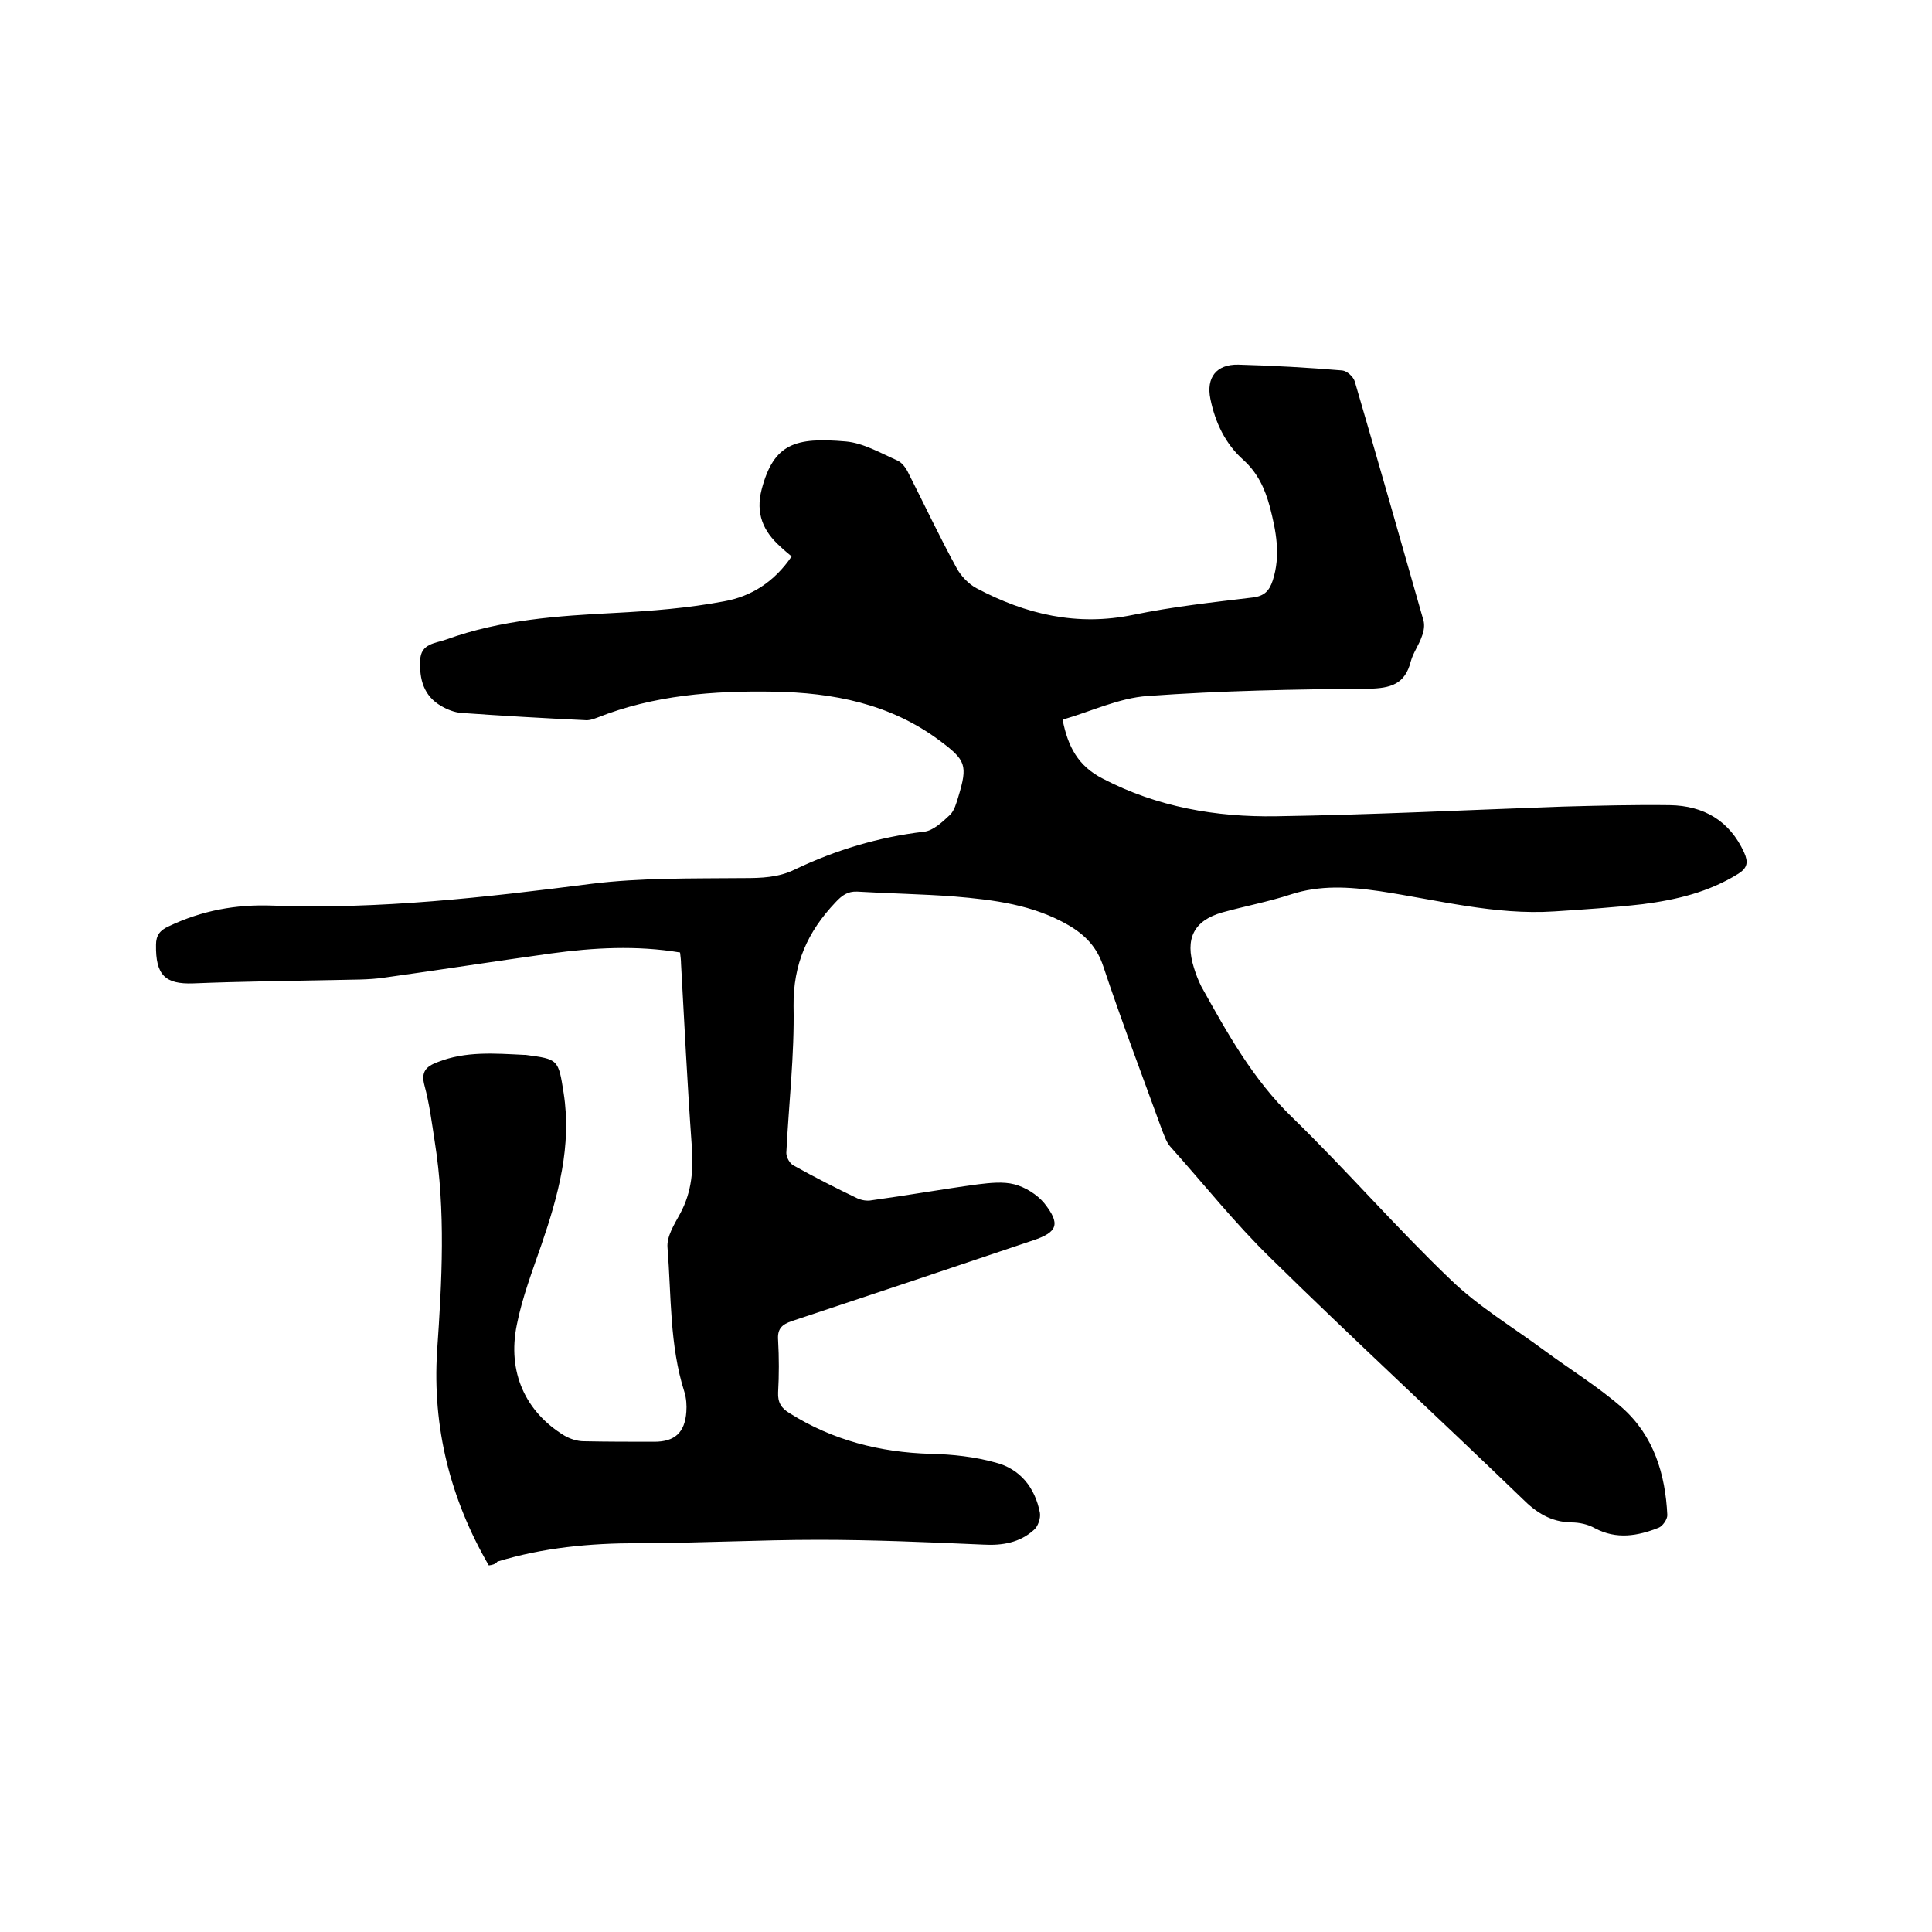 <svg enable-background="new 0 0 400 400" viewBox="0 0 400 400" xmlns="http://www.w3.org/2000/svg"><path d="m101.2 324.1c-8-13.8-11.7-28.6-10.7-44.4 1-14.5 1.8-29-.5-43.4-.6-3.9-1.1-7.8-2.1-11.5-.8-2.9.3-4 2.7-4.9 5.8-2.3 11.8-1.8 17.9-1.5h.3c6.8.9 6.8.9 7.9 7.9 1.7 10.9-1.1 21.2-4.6 31.4-1.9 5.5-4 11-5.1 16.6-2 9.8 1.8 18 9.8 22.9 1.2.7 2.7 1.2 4.1 1.2 4.9.1 9.7.1 14.6.1 4.2 0 6.3-1.9 6.6-6.2.1-1.3 0-2.8-.4-4.1-3.1-9.7-2.7-19.9-3.5-29.9-.2-2.3 1.4-4.8 2.6-7 2.5-4.6 2.8-9.3 2.4-14.4-.9-12.5-1.5-24.9-2.2-37.4 0-.7-.1-1.4-.2-2.3-9-1.5-17.9-1-26.7.2-11.5 1.6-23 3.4-34.5 5-3.3.5-6.8.4-10.1.5-9.8.2-19.7.3-29.5.7-5.8.2-7.8-1.7-7.7-8 0-1.9.8-3 2.6-3.8 6.9-3.3 14-4.6 21.6-4.3 22.1.8 43.9-1.7 65.8-4.5 10.4-1.3 21.1-1.1 31.6-1.2 3.7 0 7.3-.1 10.7-1.8 8.4-4 17.3-6.7 26.7-7.8 1.9-.2 3.8-2 5.4-3.5.9-.9 1.3-2.4 1.7-3.7 2-6.6 1.6-7.6-3.9-11.7-10.2-7.6-22-9.9-34.4-10.1s-24.7.7-36.5 5.4c-.8.3-1.7.6-2.5.5-8.5-.4-17.1-.9-25.6-1.5-1.4-.1-2.9-.7-4.1-1.4-3.7-2.1-4.6-5.6-4.4-9.5.1-3.5 3.2-3.5 5.4-4.3 11.3-4.1 23.1-4.9 34.9-5.5 7.6-.4 15.2-1 22.6-2.4 5.6-1 10.4-4 14-9.3-.8-.7-1.6-1.3-2.3-2-3.6-3.2-5.2-6.9-3.9-11.9 2.5-9.5 7-10.8 17.4-9.9 3.6.3 7.2 2.4 10.6 3.9 1 .4 1.9 1.6 2.4 2.7 3.3 6.5 6.4 13.1 9.9 19.5.9 1.7 2.5 3.4 4.2 4.3 10.2 5.4 20.8 7.9 32.4 5.5 8.2-1.7 16.5-2.6 24.8-3.6 2.4-.3 3.4-1.4 4.1-3.5 1.7-5.2.7-10.3-.6-15.3-1-3.7-2.5-7-5.5-9.7-3.7-3.3-5.8-7.7-6.8-12.6-.9-4.4 1.2-7.2 5.8-7.1 7.2.2 14.4.6 21.5 1.2 1 .1 2.3 1.3 2.6 2.3 4.8 16.4 9.5 32.9 14.2 49.4.3 1 .1 2.3-.3 3.3-.6 1.8-1.8 3.4-2.3 5.2-1.2 4.8-4.2 5.6-8.8 5.7-15.2.1-30.5.4-45.7 1.5-5.9.4-11.7 3.2-17.6 4.9 1.1 5.6 3.2 9.6 8.3 12.2 11.3 5.9 23.5 8 35.9 7.8 19.8-.3 39.5-1.3 59.3-2 7.4-.2 14.8-.4 22.2-.3 7 .1 12.4 3.2 15.4 9.8.9 2 .7 3.2-1.2 4.4-6.1 3.8-12.8 5.4-19.8 6.3-6.1.7-12.2 1.1-18.3 1.5-12.3.8-24.2-2.4-36.2-4.2-6.3-.9-12.3-1.3-18.4.7-4.6 1.5-9.4 2.4-14.1 3.7-6 1.7-7.8 5.5-5.9 11.5.4 1.3.9 2.6 1.5 3.8 5.4 9.7 10.7 19.3 18.9 27.2 11.2 10.9 21.5 22.8 32.8 33.6 5.7 5.5 12.7 9.7 19.2 14.5 5.4 4 11.3 7.6 16.3 12 6.5 5.8 8.9 13.7 9.3 22.2 0 .9-1 2.3-1.8 2.6-4.3 1.7-8.7 2.5-13.2.1-1.4-.8-3.2-1.2-4.9-1.2-4.2-.1-7.2-2-10.1-4.9-17.3-16.7-35-33-52.1-49.8-7.4-7.2-13.9-15.4-20.8-23.1-.8-.9-1.2-2.2-1.7-3.4-4.1-11.3-8.4-22.6-12.2-34-1.3-3.9-3.7-6.4-7.1-8.4-7.4-4.3-15.5-5.3-23.8-6-6.6-.5-13.3-.6-20-1-2-.1-3.2.8-4.5 2.2-5.8 6.1-8.8 12.8-8.7 21.5.2 10.1-1 20.3-1.5 30.4 0 .9.7 2.2 1.5 2.6 4.3 2.4 8.8 4.7 13.2 6.8.9.4 2 .6 3 .4 7.3-1 14.6-2.3 22-3.3 2.5-.3 5.2-.6 7.5 0s4.7 2.1 6.2 3.9c3.4 4.3 2.8 6-2.3 7.7-16.6 5.6-33.3 11.2-49.9 16.7-2.1.7-3.1 1.6-2.9 4 .2 3.6.2 7.2 0 10.8-.1 2.1.7 3.3 2.4 4.3 8.9 5.6 18.7 8.1 29.2 8.4 4.5.1 9.1.6 13.4 1.8 5.1 1.3 8.2 5.2 9.2 10.4.2 1.1-.4 2.9-1.3 3.6-2.9 2.6-6.5 3.2-10.3 3-11.4-.5-22.8-1-34.2-1-12.5 0-25 .7-37.4.7-9.9 0-19.6.9-29.1 3.8-.5.6-1.1.7-1.8.8z"/></svg>